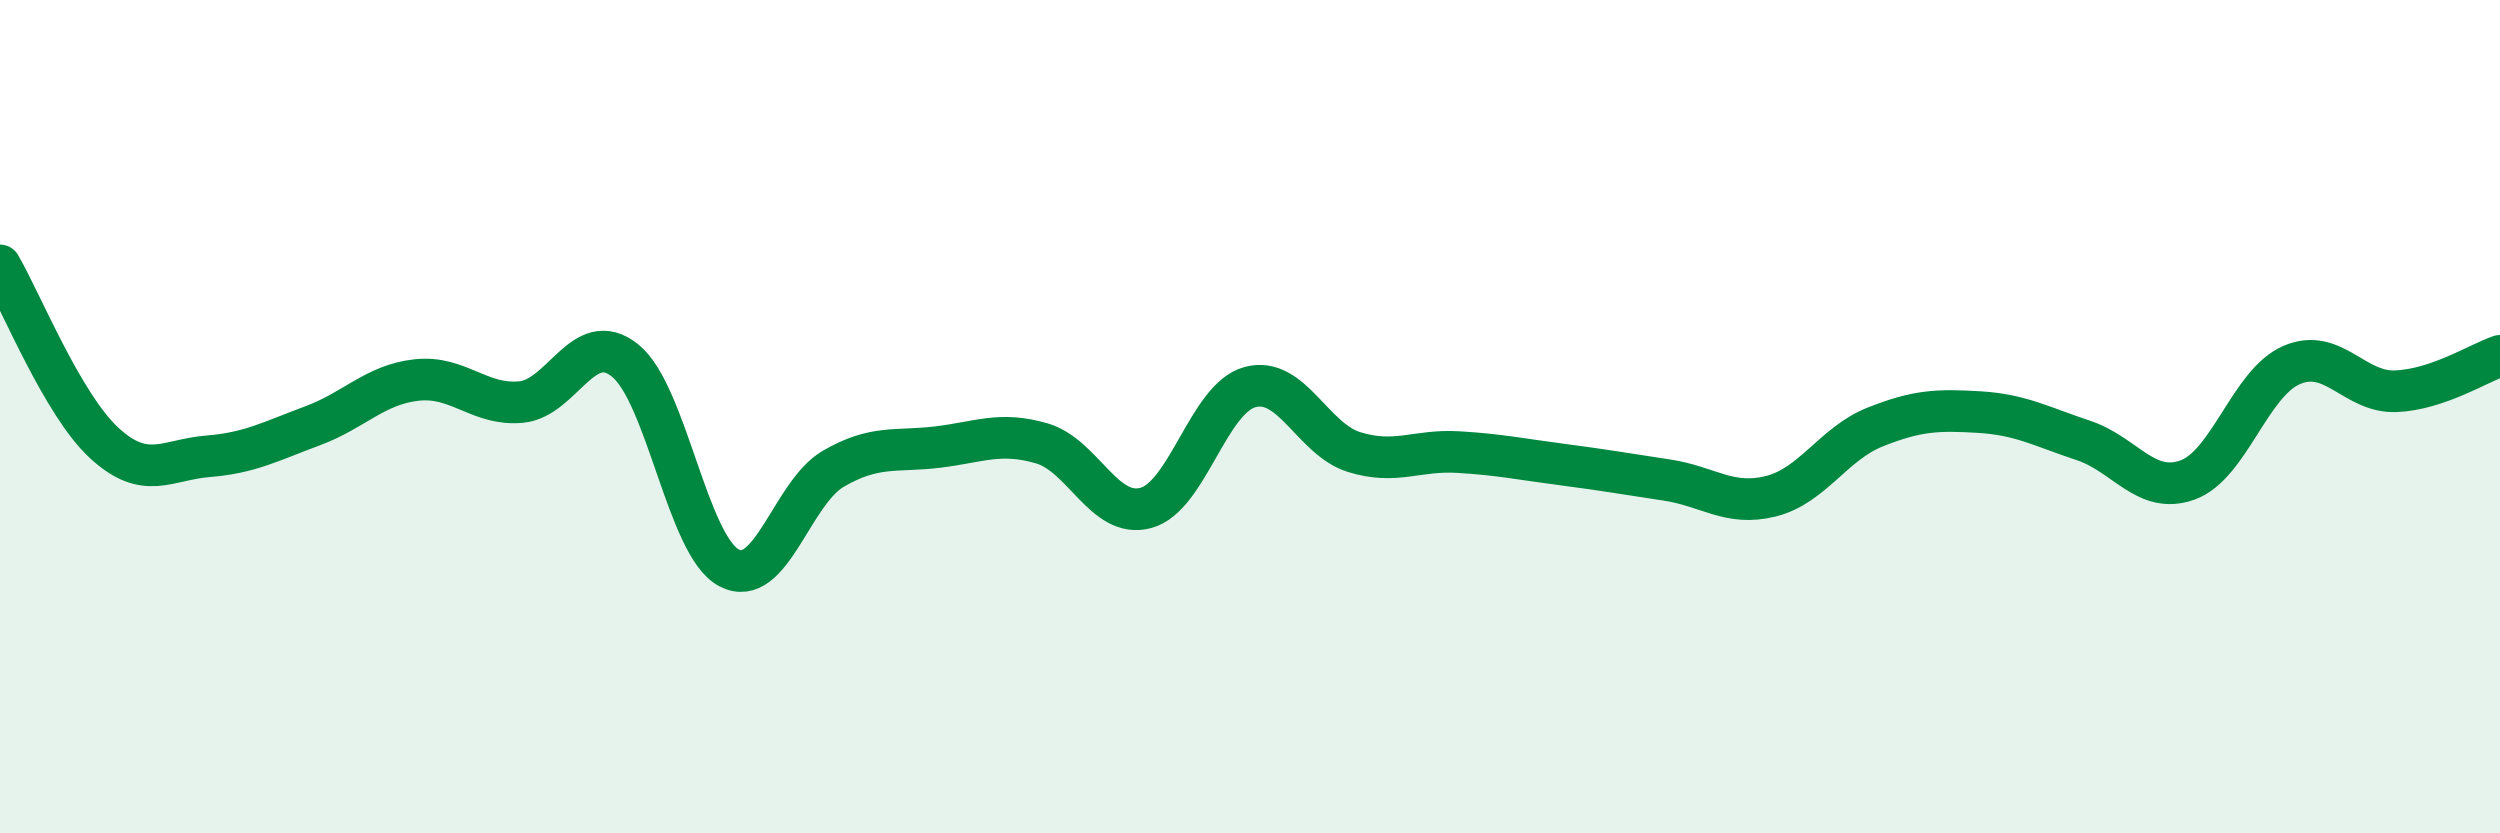 
    <svg width="60" height="20" viewBox="0 0 60 20" xmlns="http://www.w3.org/2000/svg">
      <path
        d="M 0,6.37 C 0.5,7.22 1.5,9.71 2.5,10.63 C 3.5,11.55 4,11.03 5,10.95 C 6,10.87 6.5,10.59 7.5,10.22 C 8.5,9.85 9,9.23 10,9.12 C 11,9.01 11.5,9.74 12.5,9.65 C 13.5,9.56 14,7.85 15,8.65 C 16,9.45 16.5,13.11 17.5,13.63 C 18.5,14.15 19,11.83 20,11.25 C 21,10.67 21.5,10.85 22.5,10.73 C 23.5,10.61 24,10.35 25,10.64 C 26,10.93 26.5,12.46 27.5,12.19 C 28.5,11.92 29,9.56 30,9.29 C 31,9.02 31.5,10.54 32.5,10.85 C 33.5,11.16 34,10.79 35,10.85 C 36,10.91 36.5,11.02 37.5,11.15 C 38.5,11.28 39,11.37 40,11.52 C 41,11.67 41.5,12.16 42.5,11.91 C 43.5,11.66 44,10.65 45,10.25 C 46,9.85 46.5,9.83 47.5,9.89 C 48.5,9.95 49,10.24 50,10.57 C 51,10.9 51.5,11.88 52.5,11.52 C 53.5,11.16 54,9.19 55,8.76 C 56,8.33 56.5,9.43 57.5,9.39 C 58.5,9.35 59.5,8.71 60,8.54L60 20L0 20Z"
        fill="#008740"
        opacity="0.1"
        stroke-linecap="round"
        stroke-linejoin="round"
      />
      <path
        d="M 0,6.37 C 0.5,7.22 1.5,9.71 2.5,10.63 C 3.5,11.55 4,11.03 5,10.95 C 6,10.87 6.5,10.59 7.5,10.22 C 8.5,9.85 9,9.23 10,9.12 C 11,9.01 11.5,9.74 12.5,9.65 C 13.5,9.56 14,7.85 15,8.65 C 16,9.45 16.5,13.11 17.5,13.63 C 18.5,14.15 19,11.83 20,11.25 C 21,10.67 21.5,10.85 22.5,10.73 C 23.5,10.61 24,10.35 25,10.64 C 26,10.93 26.5,12.46 27.5,12.19 C 28.5,11.92 29,9.56 30,9.29 C 31,9.02 31.5,10.54 32.5,10.85 C 33.5,11.16 34,10.79 35,10.85 C 36,10.91 36.5,11.02 37.5,11.15 C 38.5,11.28 39,11.37 40,11.52 C 41,11.67 41.5,12.16 42.5,11.91 C 43.5,11.66 44,10.65 45,10.25 C 46,9.85 46.5,9.83 47.5,9.89 C 48.5,9.95 49,10.24 50,10.57 C 51,10.9 51.5,11.88 52.5,11.52 C 53.5,11.16 54,9.19 55,8.76 C 56,8.33 56.5,9.43 57.5,9.39 C 58.5,9.35 59.5,8.71 60,8.54"
        stroke="#008740"
        stroke-width="1"
        fill="none"
        stroke-linecap="round"
        stroke-linejoin="round"
      />
    </svg>
  
